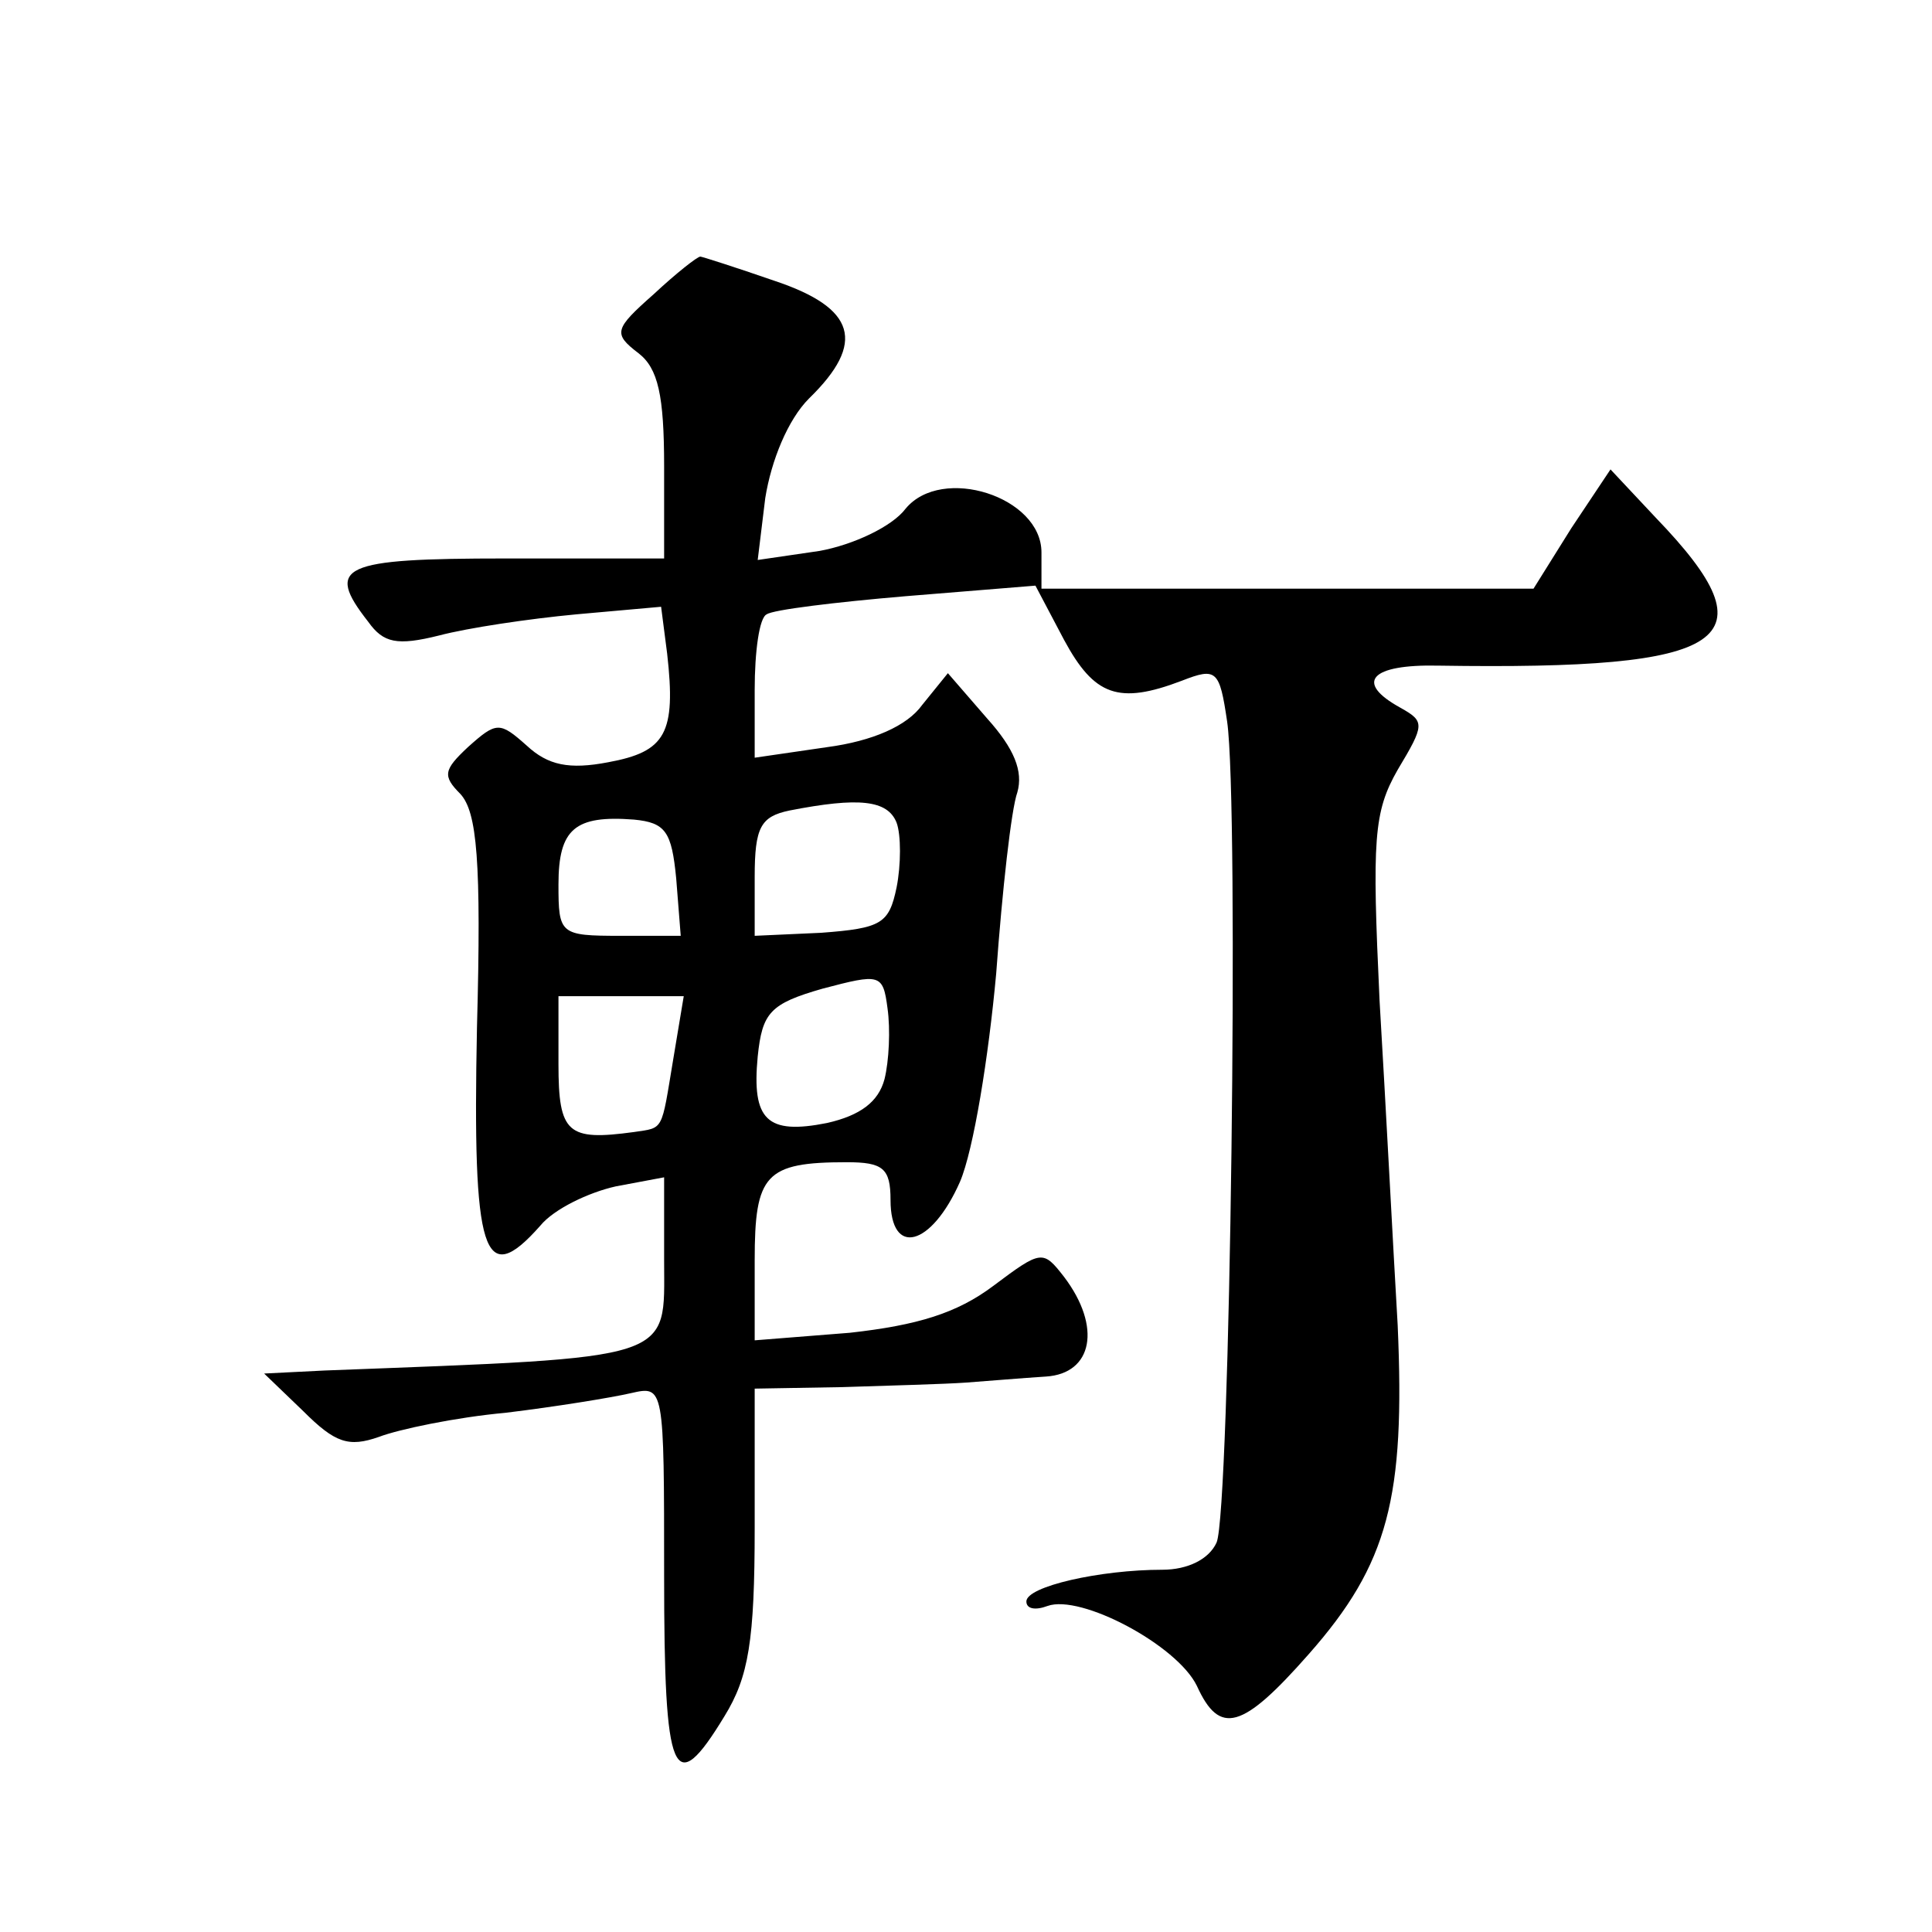 <?xml version="1.0" standalone="no"?>
<!DOCTYPE svg PUBLIC "-//W3C//DTD SVG 20010904//EN"
 "http://www.w3.org/TR/2001/REC-SVG-20010904/DTD/svg10.dtd">
<svg version="1.0" xmlns="http://www.w3.org/2000/svg"
 width="128pt" height="128pt" viewBox="0 0 128 128"
 preserveAspectRatio="xMidYMid meet">
<g transform="translate(0,128) scale(0.1,-0.1)"
fill="#0" stroke="none">
<path d="M433 1085 c-26 -23 -27 -26 -10 -39 13 -10 17 -28 17 -75 l0 -61 -105
0 c-109 0 -120 -5 -91 -42 10 -14 19 -16 47 -9 19 5 59 11 91 14 l56 5 4 -31 c6
-53 -1 -65 -39 -72 -26 -5 -40 -2 -54 11 -18 16 -20 16 -39 -1 -16 -15 -17 -19
-5 -31 11 -12 14 -44 11 -155 -3 -150 4 -174 42 -131 9 11 32 22 50 26 l32 6 0
-55 c0 -67 10 -64 -225 -73 l-40 -2 26 -25 c21 -21 30 -24 50 -17 13 5 51 13 84
16 33 4 70 10 83 13 22 5 22 5 22 -121 0 -134 6 -149 40 -93 16 26 20 50 20 125
l0 92 58 1 c31 1 68 2 82 3 14 1 37 3 53 4 31 2 37 33 12 66 -14 18 -15 18 -47
-6 -24 -18 -50 -26 -95 -31 l-63 -5 0 53 c0 57 7 65 61 65 24 0 29 -4 29 -25 0
-38 27 -31 46 12 9 21 19 83 24 138 4 55 10 109 14 120 4 14 -2 29 -20 49 l-26
30 -17 -21 c-10 -14 -33 -24 -63 -28 l-48 -7 0 45 c0 25 3 48 8 50 4 3 45 8 92
12 l86 7 19 -36 c20 -37 36 -43 78 -27 23 9 25 7 30 -27 8 -55 2 -524 -7 -544 -5
-11 -19 -18 -36 -18 -41 0 -90 -11 -90 -21 0 -5 6 -6 14 -3 22 8 86 -26 99 -53
15 -33 30 -29 74 21 53 60 64 104 59 218 -3 51 -8 148 -12 215 -5 107 -4 125 12
153 18 30 18 32 2 41 -31 17 -20 29 25 28 194 -3 223 16 144 98 l-30 32 -26 -39
-25 -40 -163 0 -163 0 0 24 c0 37 -66 58 -90 29 -9 -12 -35 -24 -57 -28 l-41 -6
5 41 c4 25 15 52 29 66 38 37 31 60 -23 78 -26 9 -48 16 -49 16 -2 0 -16 -11 -31
-25z m161 -350 c3 -8 3 -28 0 -43 -5 -24 -10 -27 -50 -30 l-44 -2 0 39 c0 33 4
40 23 44 46 9 65 7 71 -8z m-146 -37 l3 -38 -40 0 c-40 0 -41 1 -41 34 0 37 11
46 50 43 21 -2 25 -8 28 -39z m138 -133 c-4 -15 -16 -24 -38 -29 -40 -8 -50 2 -46
44 3 29 8 35 43 45 38 10 40 10 43 -13 2 -14 1 -35 -2 -47z m-140 13 c-8 -48 -6
-45 -26 -48 -44 -6 -50 -1 -50 45 l0 45 41 0 42 0 -7 -42z"/>
</g>
</svg>
